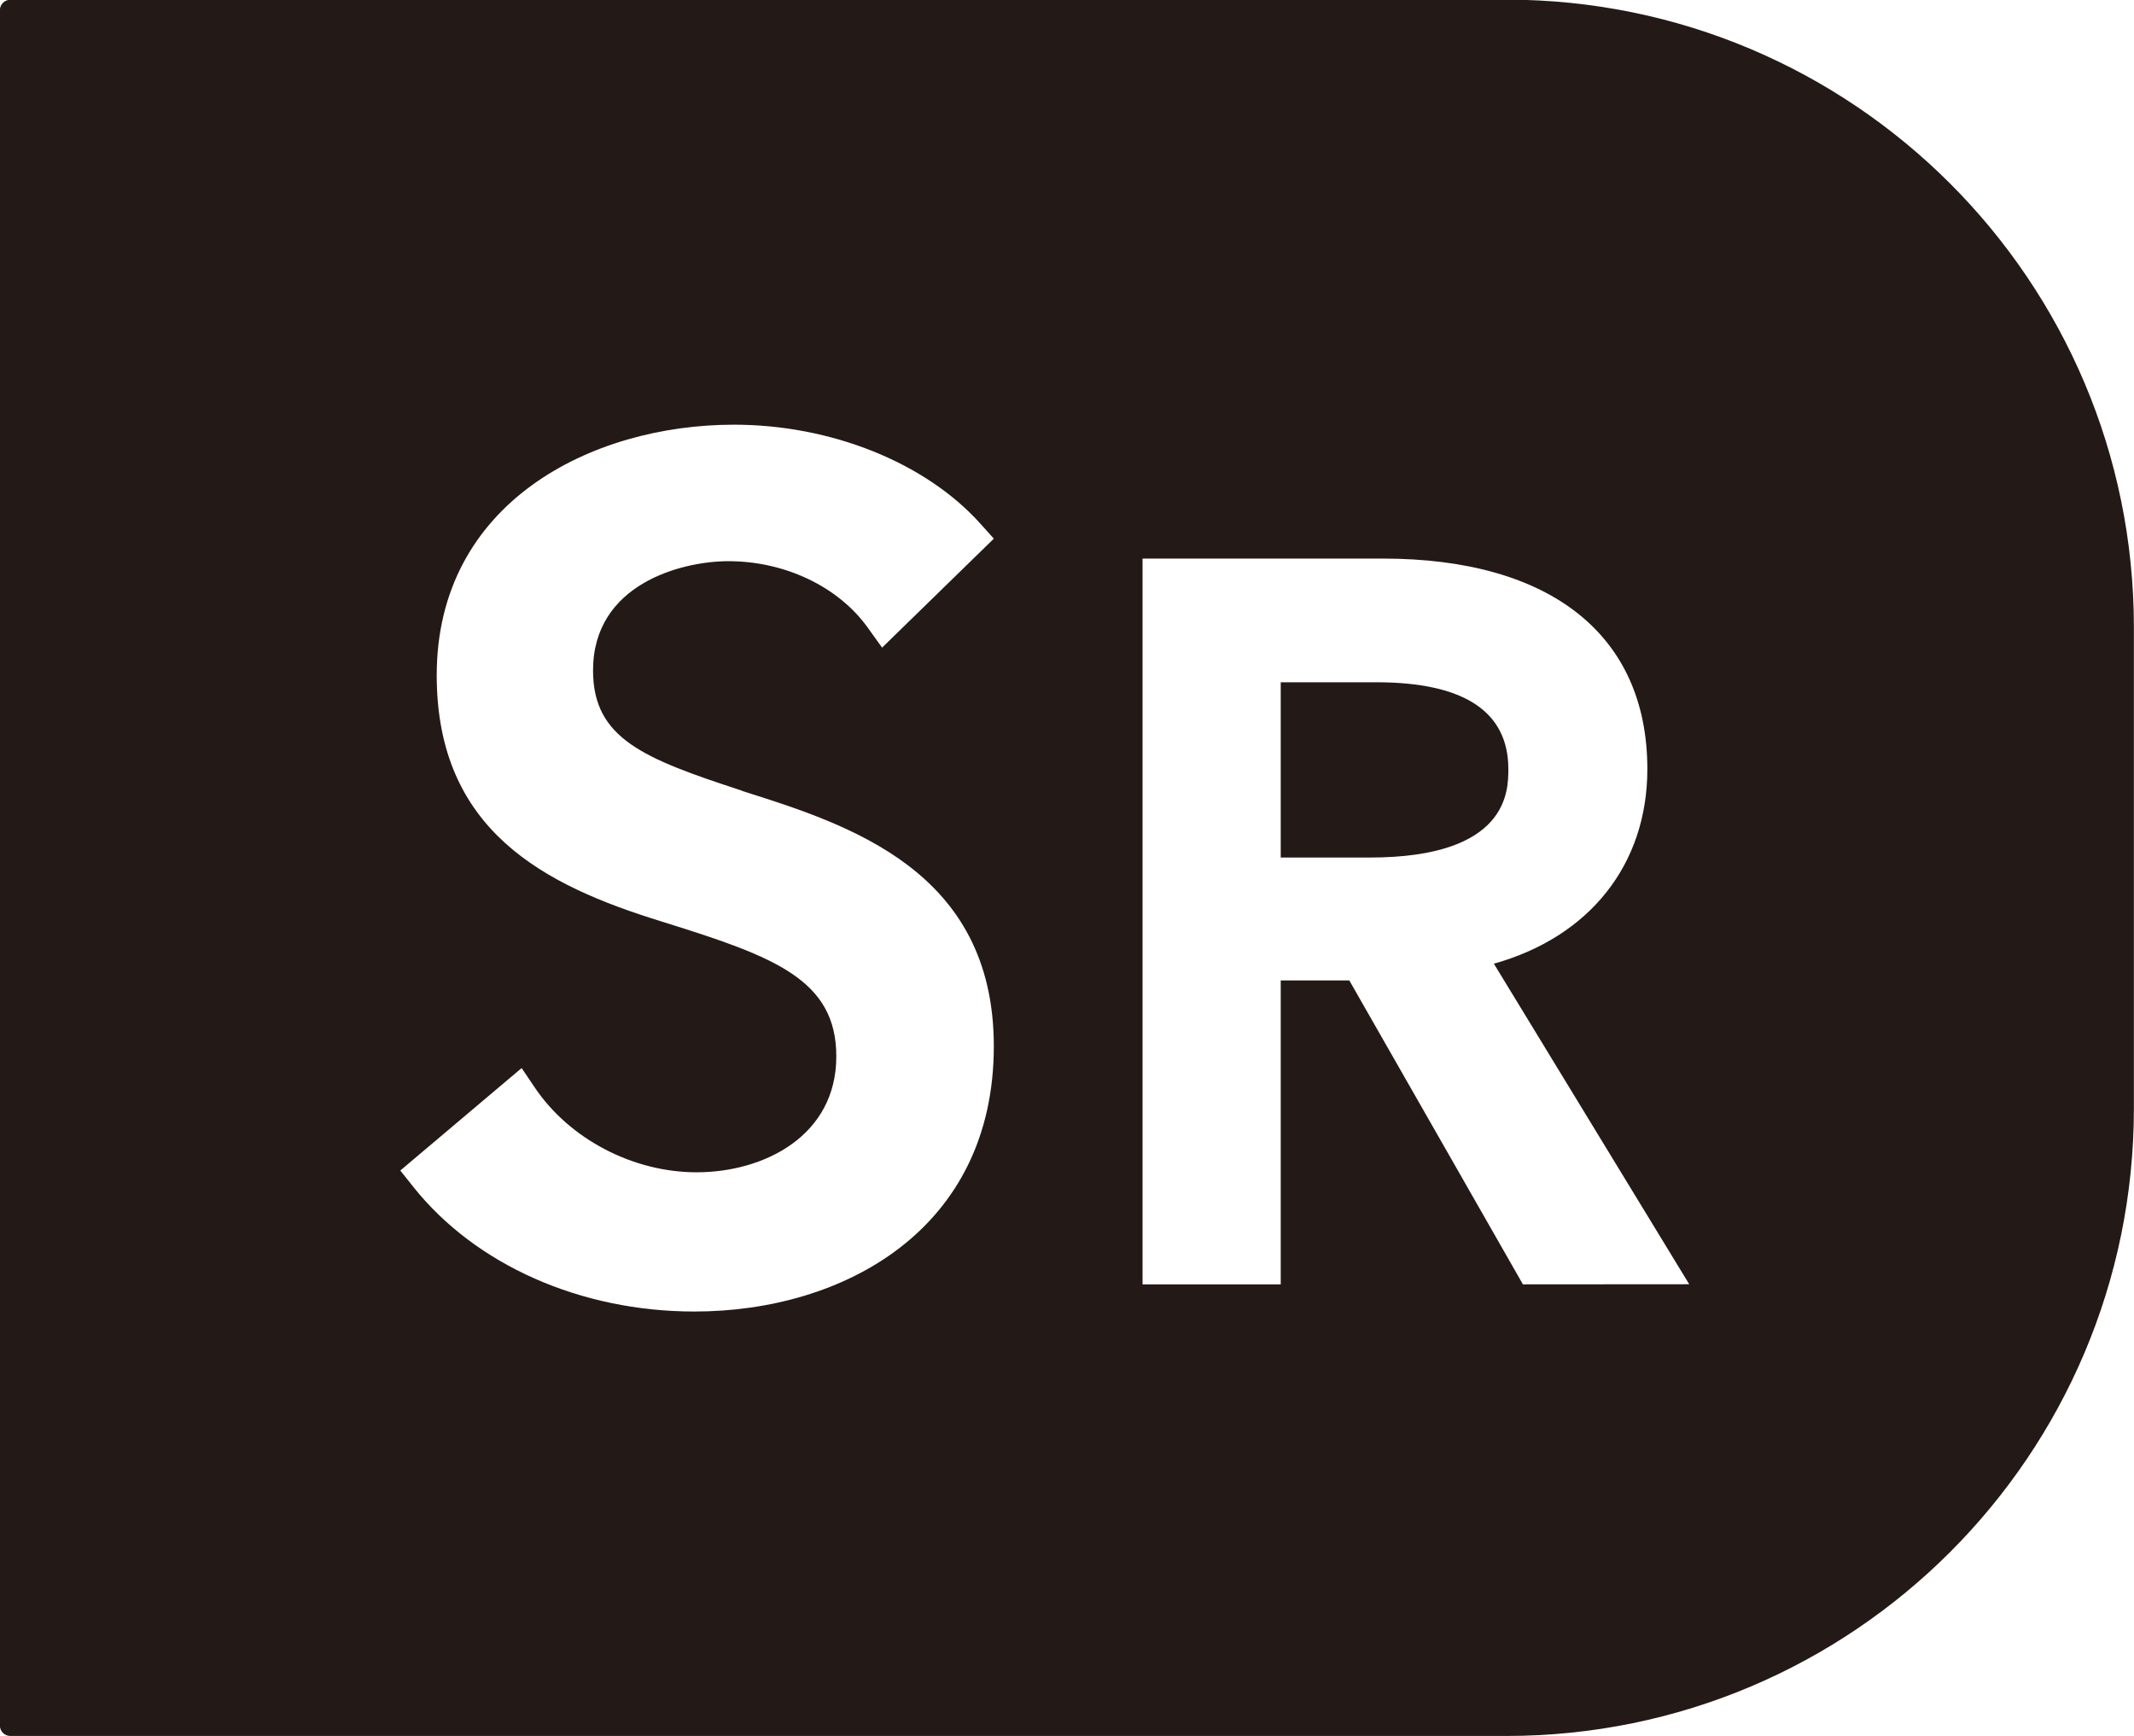 <svg height="14.64mm" viewBox="0 0 17.992 14.64" width="17.992mm" xmlns="http://www.w3.org/2000/svg"><g fill="#231916" transform="translate(-44.677 -55.335)"><path d="m57.517 66.165-1.464-2.563h-.578v2.563h-1.165v-6.12h2.026c1.417 0 2.23.647 2.23 1.775 0 .806-.489 1.416-1.294 1.641l1.647 2.703zm-6.584-4.161c.899.284 2.123.671 2.123 2.153 0 1.546-1.268 2.237-2.524 2.237-.961 0-1.847-.393-2.371-1.052l-.109-.137 1.023-.864.112.166c.292.433.827.713 1.363.713.567 0 1.178-.306 1.178-.977 0-.646-.52-.84-1.439-1.127l-.041-.013c-.981-.303-1.889-.764-1.889-2.074 0-1.452 1.299-2.113 2.506-2.113.818 0 1.614.319 2.076.833l.115.128-.942.919-.122-.17c-.248-.345-.697-.559-1.174-.559-.395 0-1.141.193-1.141.921 0 .577.43.744 1.255 1.014m6.444-6.669h-12.612c-.049 0-.088.04-.088.088v14.464c0 .049.04.088.088.088h12.612c2.922 0 5.292-2.369 5.292-5.292v-4.057c0-2.922-2.369-5.292-5.292-5.292"/><path d="m56.28 61.088h-.805v1.478h.748c1.171 0 1.171-.562 1.171-.746 0-.486-.375-.732-1.114-.732"/></g></svg>